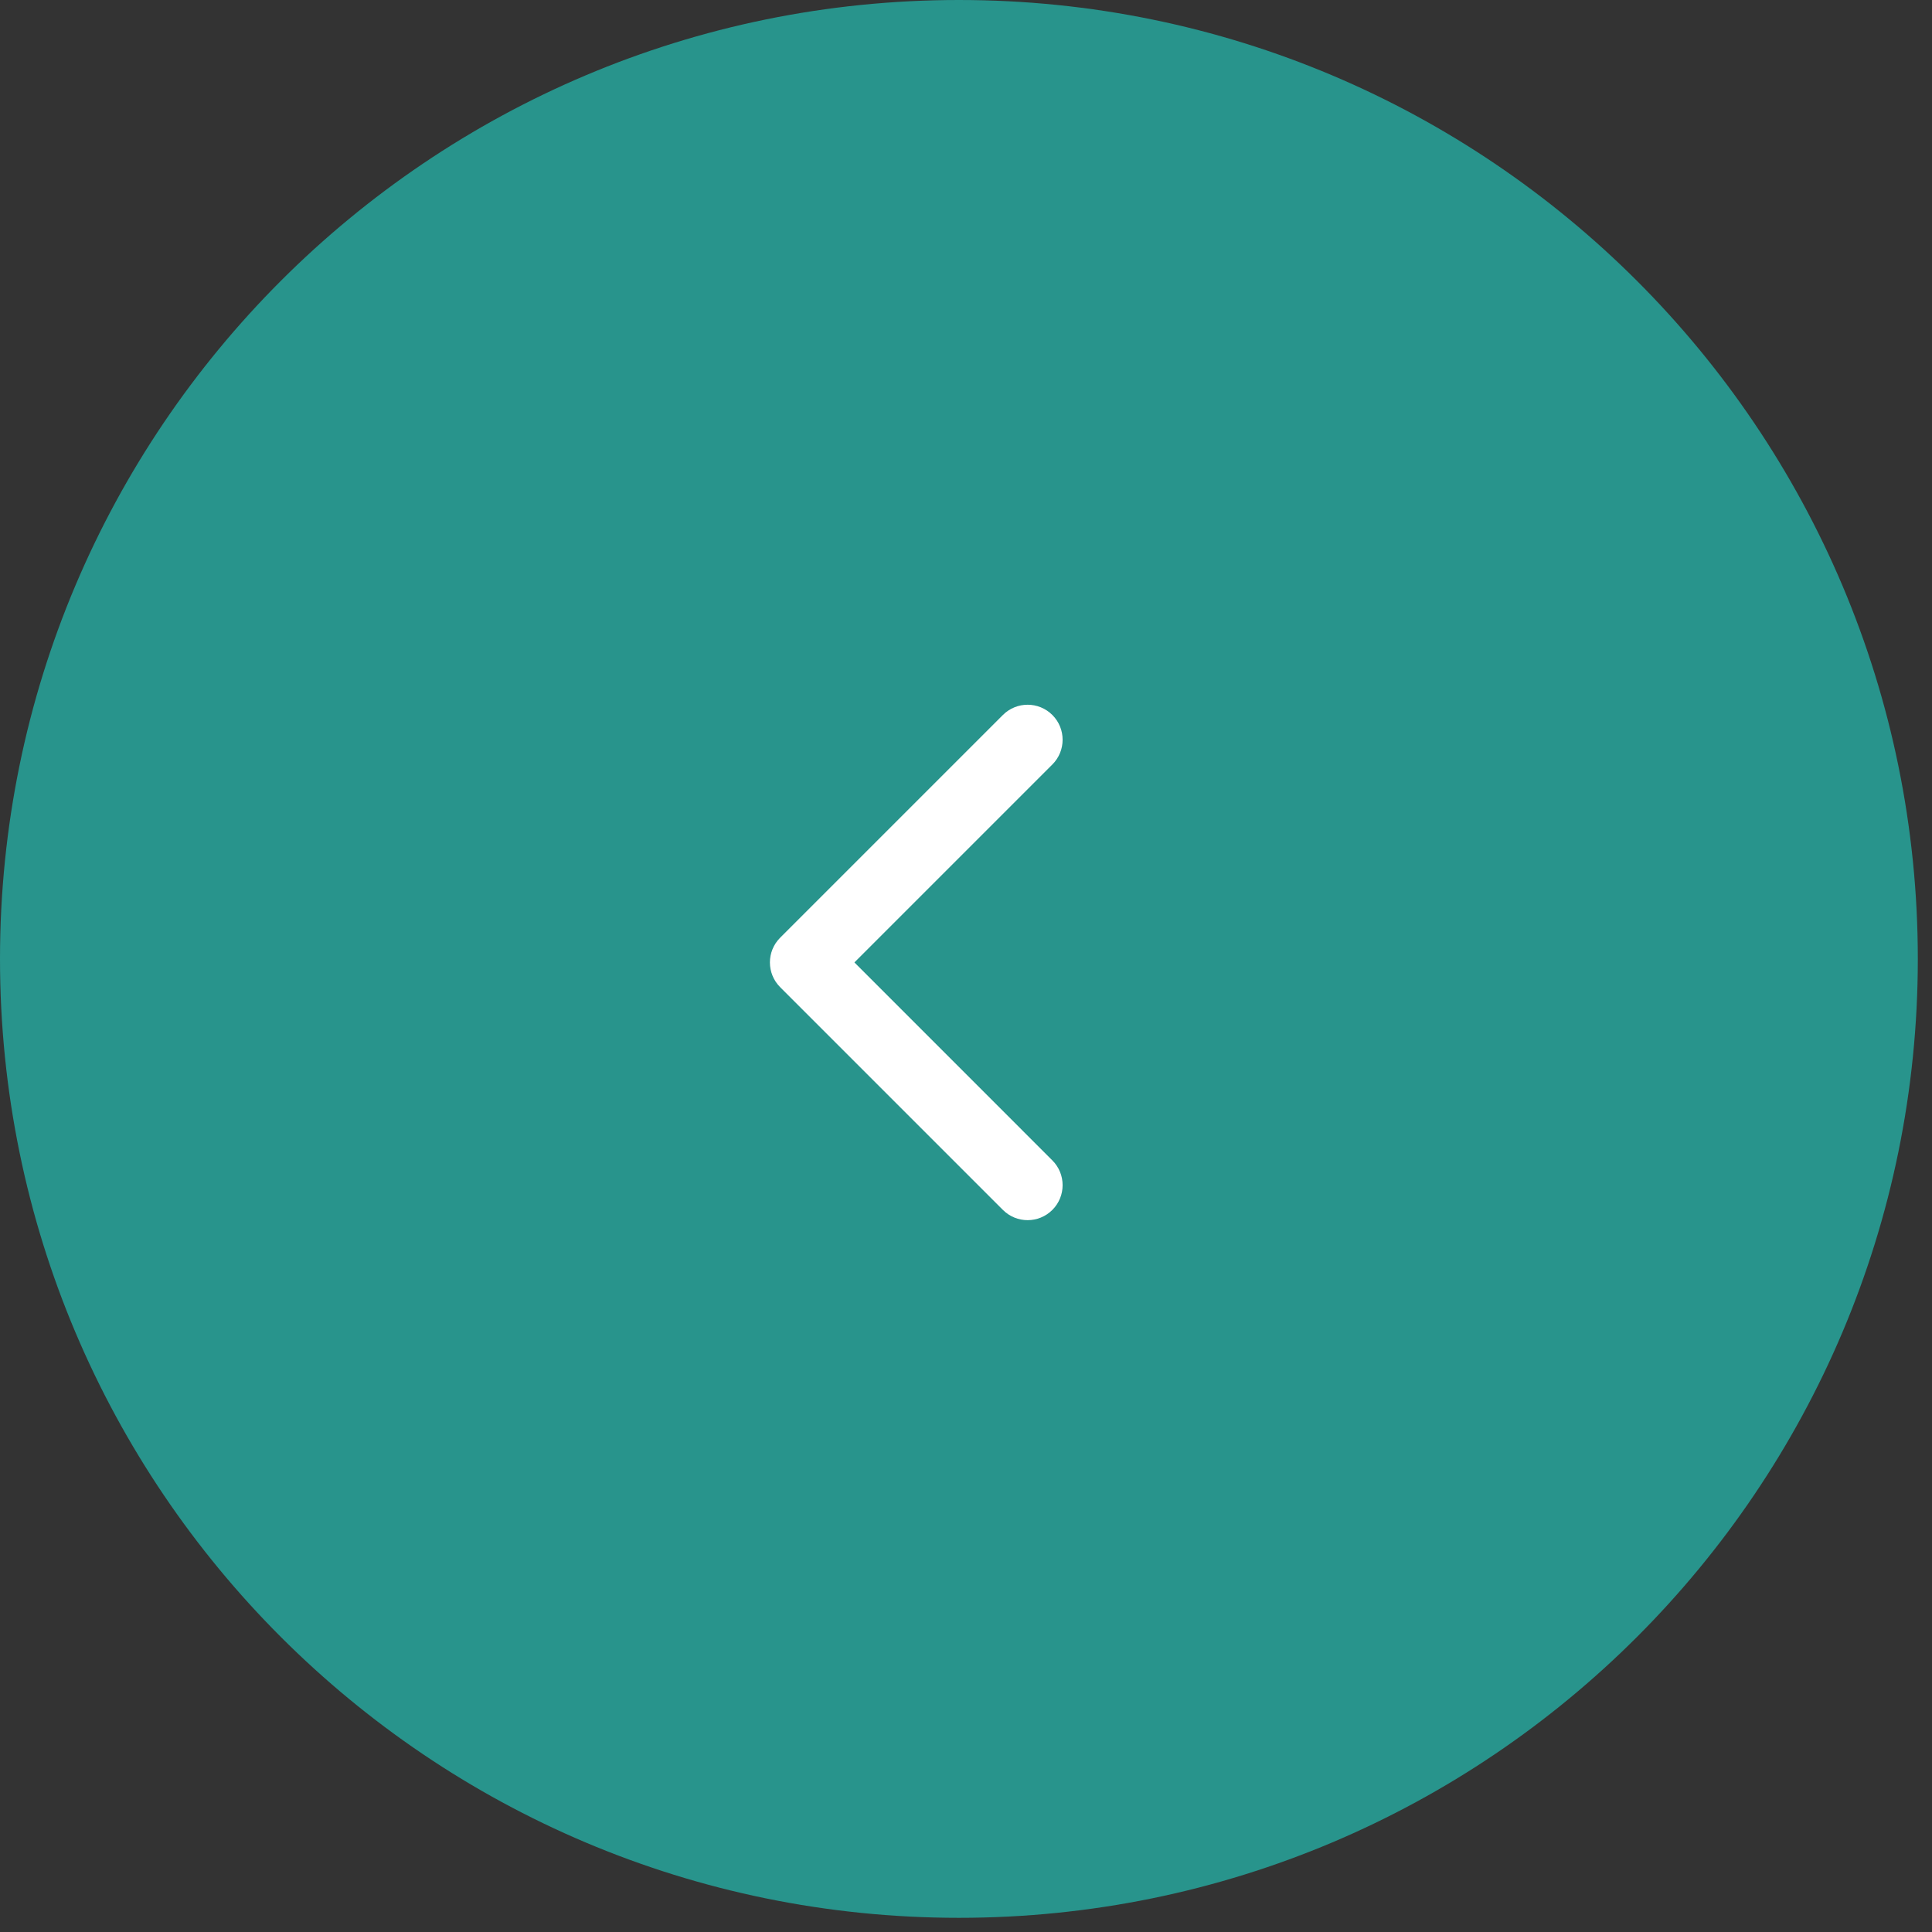 <?xml version="1.0" encoding="UTF-8"?> <svg xmlns="http://www.w3.org/2000/svg" width="53" height="53" viewBox="0 0 53 53" fill="none"><rect x="0" y="0" width="53" height="53" fill="#333333" stroke="none"/><path d="M26.306 52.611C11.777 52.611 -1.52588e-05 40.834 -1.52588e-05 26.306C-1.52588e-05 11.777 11.777 0 26.306 0C40.834 0 52.611 11.777 52.611 26.306C52.611 40.834 40.834 52.611 26.306 52.611Z" fill="#28948C"></path><rect width="24" height="24" transform="matrix(0 1 -1 0 37 16)" fill="#28948C"></rect><g clip-path="url(#clip0_40_15)"><path d="M21.402 25.724C21.027 26.099 21.027 26.706 21.402 27.081L27.512 33.191C27.887 33.566 28.494 33.566 28.869 33.191C29.244 32.816 29.244 32.208 28.869 31.833L23.439 26.402L28.869 20.972C29.244 20.597 29.244 19.989 28.869 19.614C28.494 19.239 27.887 19.239 27.512 19.614L21.402 25.724ZM22.964 25.442H22.081V27.362H22.964V25.442Z" fill="white"></path></g><defs><clipPath id="clip0_40_15"><rect width="24" height="24" fill="white" transform="matrix(0 1 -1 0 37 16)"></rect></clipPath></defs></svg> 